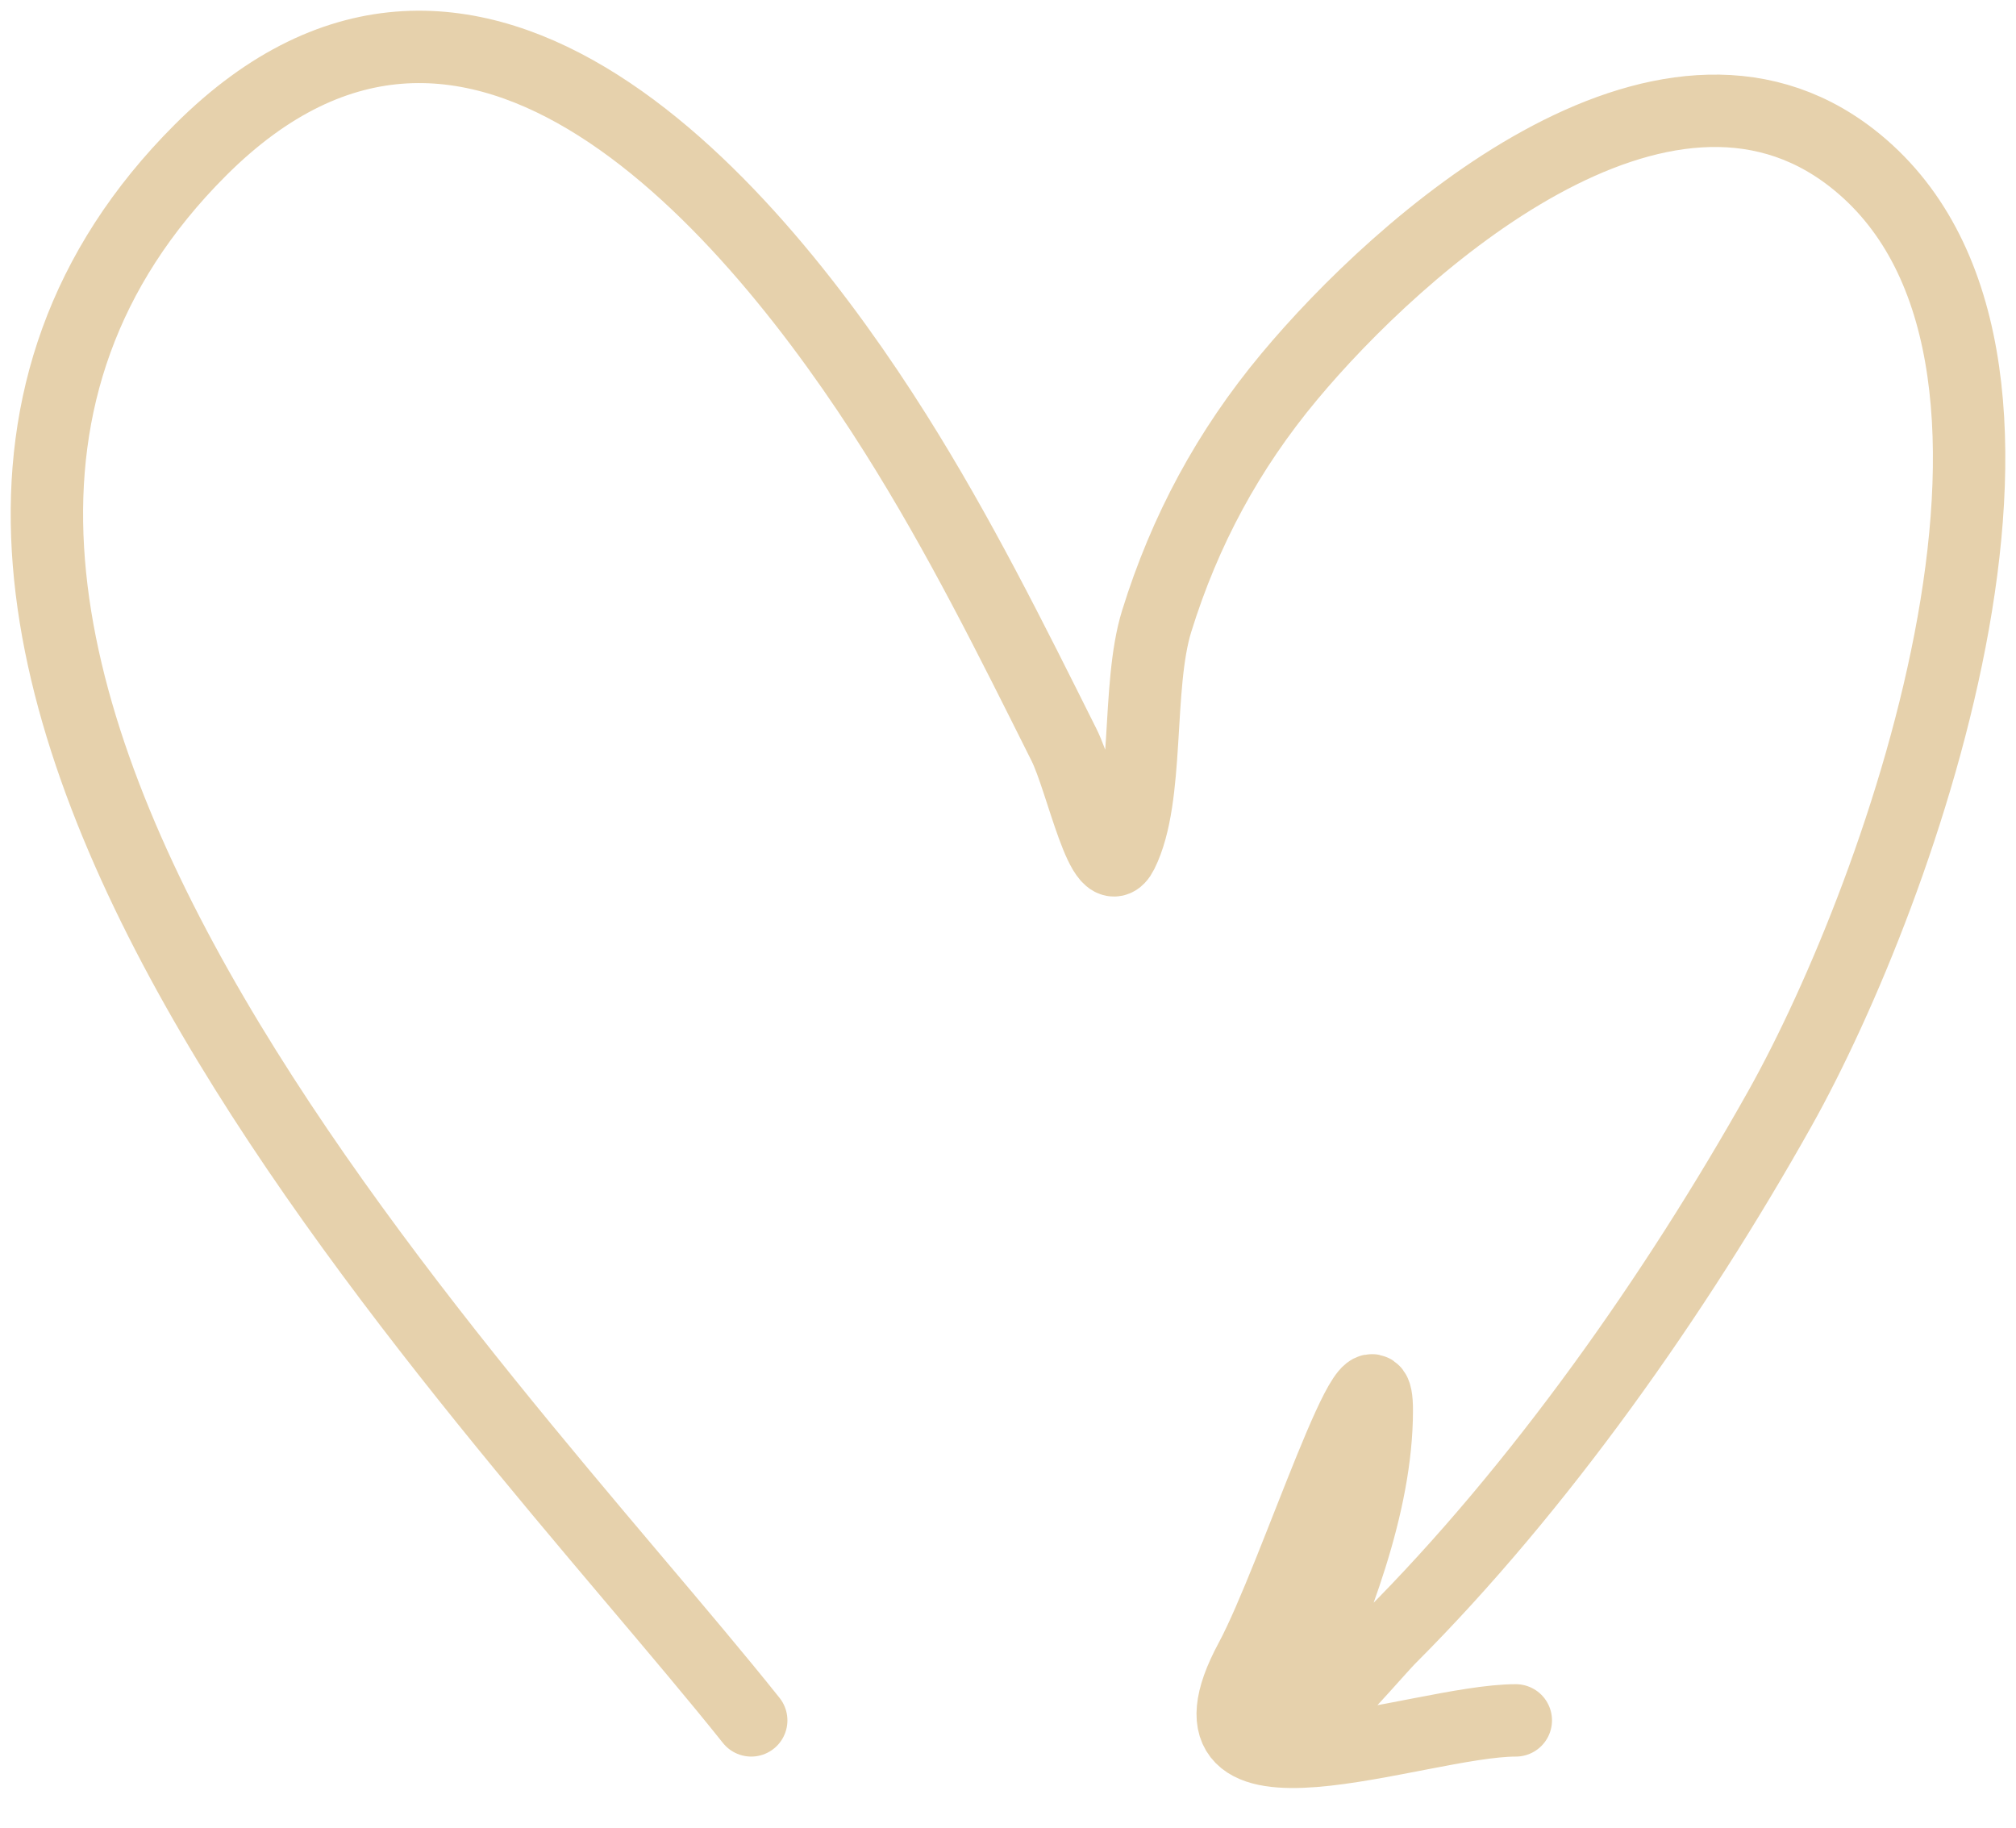 <?xml version="1.0" encoding="UTF-8"?> <svg xmlns="http://www.w3.org/2000/svg" width="43" height="39" viewBox="0 0 43 39" fill="none"><g clip-path="url(#clip0_2034_552)"><path d="M16.023 36.697C10.324 29.551 -5.884 13.36 4.273 3.203C10.127 -2.651 16.102 4.489 19.098 9.243C20.46 11.404 21.558 13.614 22.694 15.887C23.084 16.667 23.54 18.973 23.93 18.193C24.524 17.004 24.236 14.652 24.671 13.251C25.272 11.313 26.196 9.598 27.499 8.035C29.842 5.223 35.449 0.22 39.496 3.368C44.712 7.424 40.568 19.005 37.959 23.656C35.749 27.595 32.837 31.743 29.64 34.94C29.26 35.32 26.687 38.407 27.663 36.175C28.465 34.342 29.366 32.114 29.366 30.08C29.366 28.091 27.618 33.655 26.675 35.406C24.813 38.865 30.249 36.697 32.331 36.697" stroke="#E6D1AC" stroke-width="1.544" stroke-linecap="round"></path></g><defs><clipPath id="clip0_2034_552"><rect width="43" height="39" fill="white"></rect></clipPath></defs></svg> 
